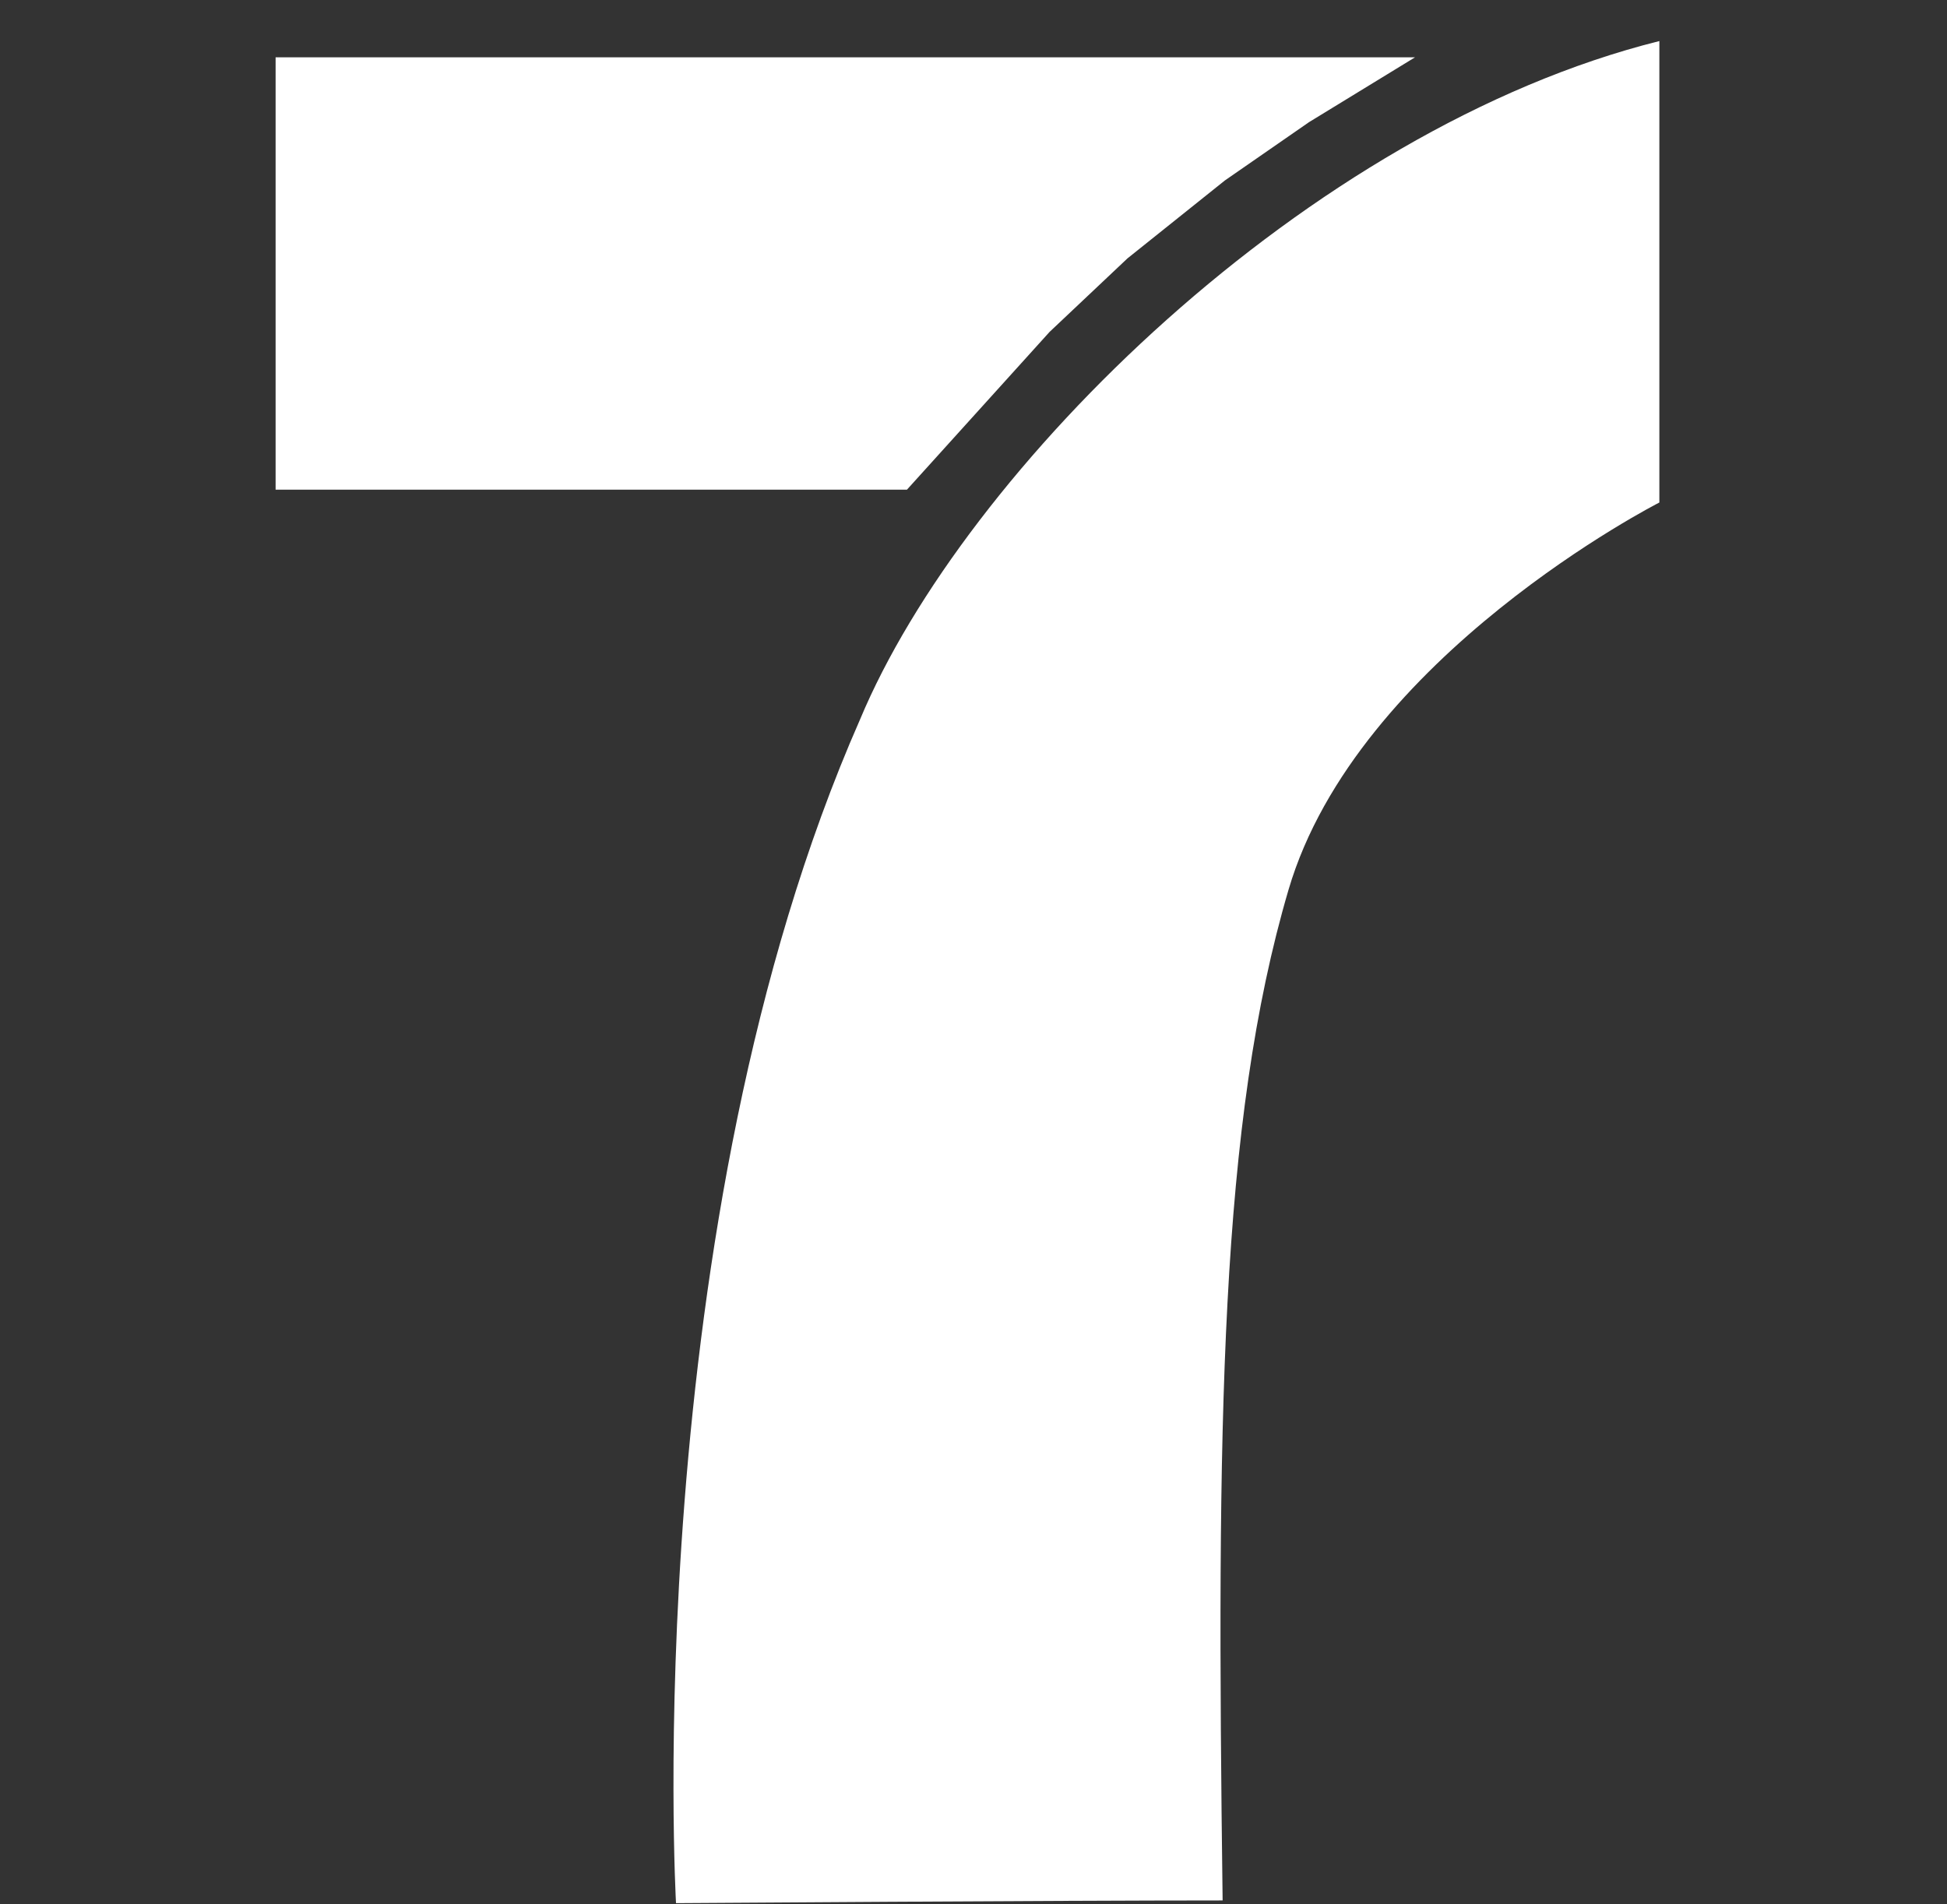 <svg width="410" height="401" viewBox="0 0 410 401" fill="none" xmlns="http://www.w3.org/2000/svg">
<rect x="0" y="0" width="410" height="401" fill="#333333" stroke="none"/>
<g clip-path="url(#clip0_451_376)">
<path fill-rule="evenodd" clip-rule="evenodd" d="M58.037 103.118H190.99L221.028 69.89L237.435 54.404L257.927 38.01L275.67 25.715L297.978 12.07H58.037V103.118ZM349.429 8.646C275.384 27.154 203.091 98.89 181.107 151.521C134.26 257.938 142.354 400.8 142.354 400.8C142.354 400.8 223.337 400.23 257.46 400.23C256.15 299.143 256.877 236.538 271.338 187.383C285.786 138.215 349.429 105.829 349.429 105.829V8.646Z" fill="white"/>
</g>
<defs>
<clipPath id="clip0_451_376">
<rect width="410" height="401" fill="white"/>
</clipPath>
</defs>
</svg>
